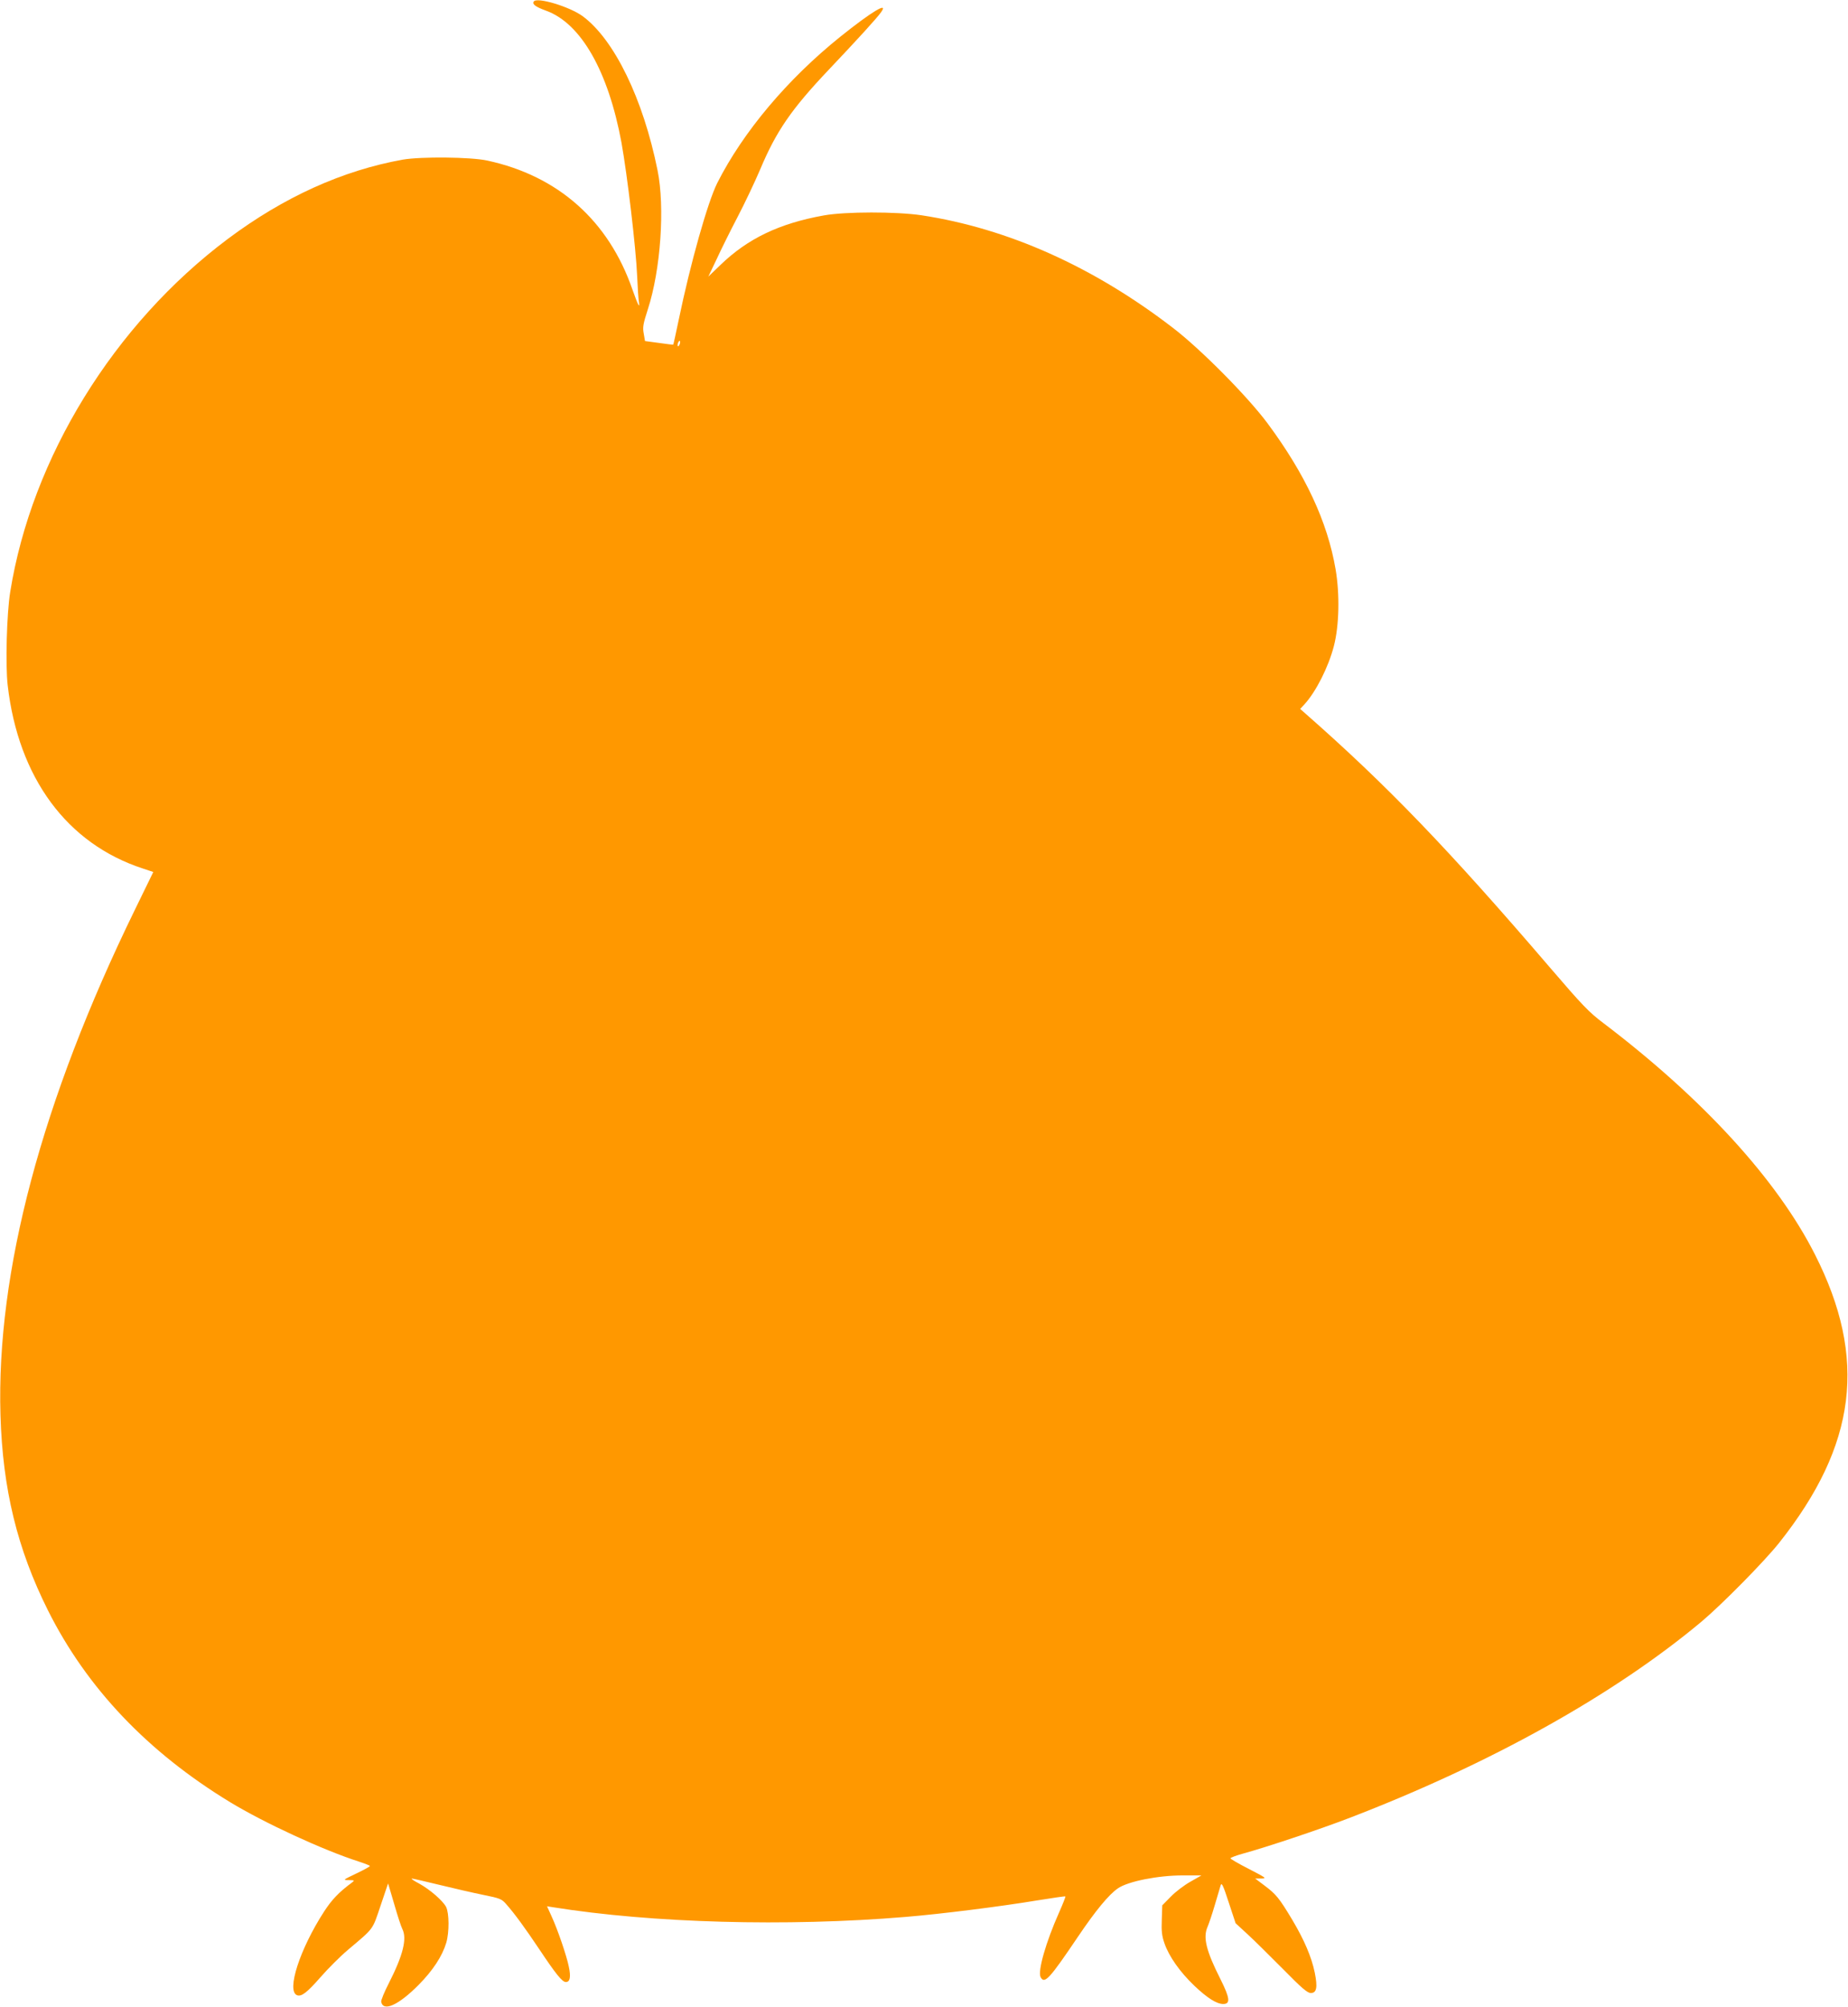 <?xml version="1.0" standalone="no"?>
<!DOCTYPE svg PUBLIC "-//W3C//DTD SVG 20010904//EN"
 "http://www.w3.org/TR/2001/REC-SVG-20010904/DTD/svg10.dtd">
<svg version="1.0" xmlns="http://www.w3.org/2000/svg"
 width="1179pt" height="1280pt" viewBox="0 0 1179 1280"
 preserveAspectRatio="xMidYMid meet">
<g transform="translate(0,1280) scale(0.1,-0.1)"
fill="#ff9800" stroke="none">
<path d="M3405 12790 c-11 -17 12 -34 81 -59 221 -81 395 -386 479 -841 37
-206 92 -669 100 -851 3 -74 8 -147 11 -163 7 -48 -5 -24 -41 77 -152 439
-473 725 -926 823 -105 23 -422 26 -539 6 -385 -69 -760 -239 -1117 -506 -726
-544 -1251 -1395 -1388 -2252 -22 -137 -31 -463 -16 -594 68 -590 378 -1011
863 -1169 l66 -22 -118 -242 c-595 -1219 -884 -2309 -857 -3222 14 -471 107
-853 303 -1245 248 -495 636 -903 1162 -1223 221 -134 595 -306 819 -378 40
-13 73 -26 73 -29 0 -4 -39 -25 -87 -48 -86 -41 -87 -42 -48 -42 38 -1 39 -1
20 -16 -83 -61 -129 -110 -177 -184 -155 -239 -242 -507 -173 -534 28 -11 64
17 150 115 47 54 127 134 177 176 166 140 153 123 206 280 l48 142 39 -132
c21 -73 44 -144 52 -159 31 -62 4 -168 -86 -345 -29 -56 -51 -110 -49 -119 13
-66 111 -21 238 107 92 93 151 183 177 269 20 68 19 189 -1 229 -21 40 -103
111 -172 149 -33 17 -54 32 -47 32 6 0 85 -18 175 -40 90 -22 216 -51 280 -64
109 -22 119 -26 149 -61 53 -60 120 -152 209 -285 106 -159 147 -210 170 -210
27 0 33 32 19 98 -14 69 -70 234 -110 321 l-29 64 38 -6 c631 -101 1491 -125
2247 -62 231 19 610 67 839 105 99 16 181 28 183 26 2 -2 -16 -48 -40 -102
-84 -188 -138 -376 -118 -413 25 -46 56 -12 239 259 112 166 197 269 255 308
64 44 255 82 413 82 l119 0 -70 -40 c-38 -21 -95 -64 -125 -95 l-55 -56 -3
-92 c-3 -73 1 -104 17 -150 29 -84 99 -183 190 -270 83 -79 143 -117 185 -117
47 0 43 37 -17 157 -92 182 -113 267 -83 335 8 18 29 80 46 138 17 58 34 115
38 128 6 19 17 -5 51 -110 l44 -133 76 -70 c42 -38 143 -139 226 -222 120
-122 156 -153 178 -153 37 0 44 36 25 130 -21 101 -67 208 -143 336 -84 140
-104 164 -176 218 l-61 46 39 0 c36 1 31 4 -79 61 -65 33 -118 64 -118 68 0 4
36 18 80 30 150 41 485 153 678 227 901 346 1688 785 2247 1252 134 113 400
383 495 502 496 625 565 1178 229 1840 -241 476 -714 993 -1349 1475 -92 69
-135 114 -340 353 -649 757 -1042 1165 -1560 1620 l-35 31 26 28 c74 80 154
238 189 373 34 131 38 330 11 489 -52 304 -193 606 -434 931 -127 171 -427
474 -605 610 -506 389 -1051 633 -1602 717 -161 24 -487 24 -625 -1 -284 -51
-485 -148 -658 -315 l-78 -75 52 109 c28 61 88 182 134 270 46 88 111 225 145
305 102 243 199 384 437 635 184 194 308 330 334 367 51 71 -60 4 -261 -157
-337 -271 -619 -606 -784 -932 -61 -122 -171 -511 -246 -873 -18 -85 -33 -156
-35 -158 -1 -1 -42 4 -91 11 l-89 12 -8 47 c-8 41 -4 62 26 155 82 252 110
651 62 887 -92 456 -276 834 -478 983 -84 61 -293 124 -312 93z m931 -2186
c-4 -9 -9 -15 -11 -12 -3 3 -3 13 1 22 4 9 9 15 11 12 3 -3 3 -13 -1 -22z"/>
</g>
</svg>
